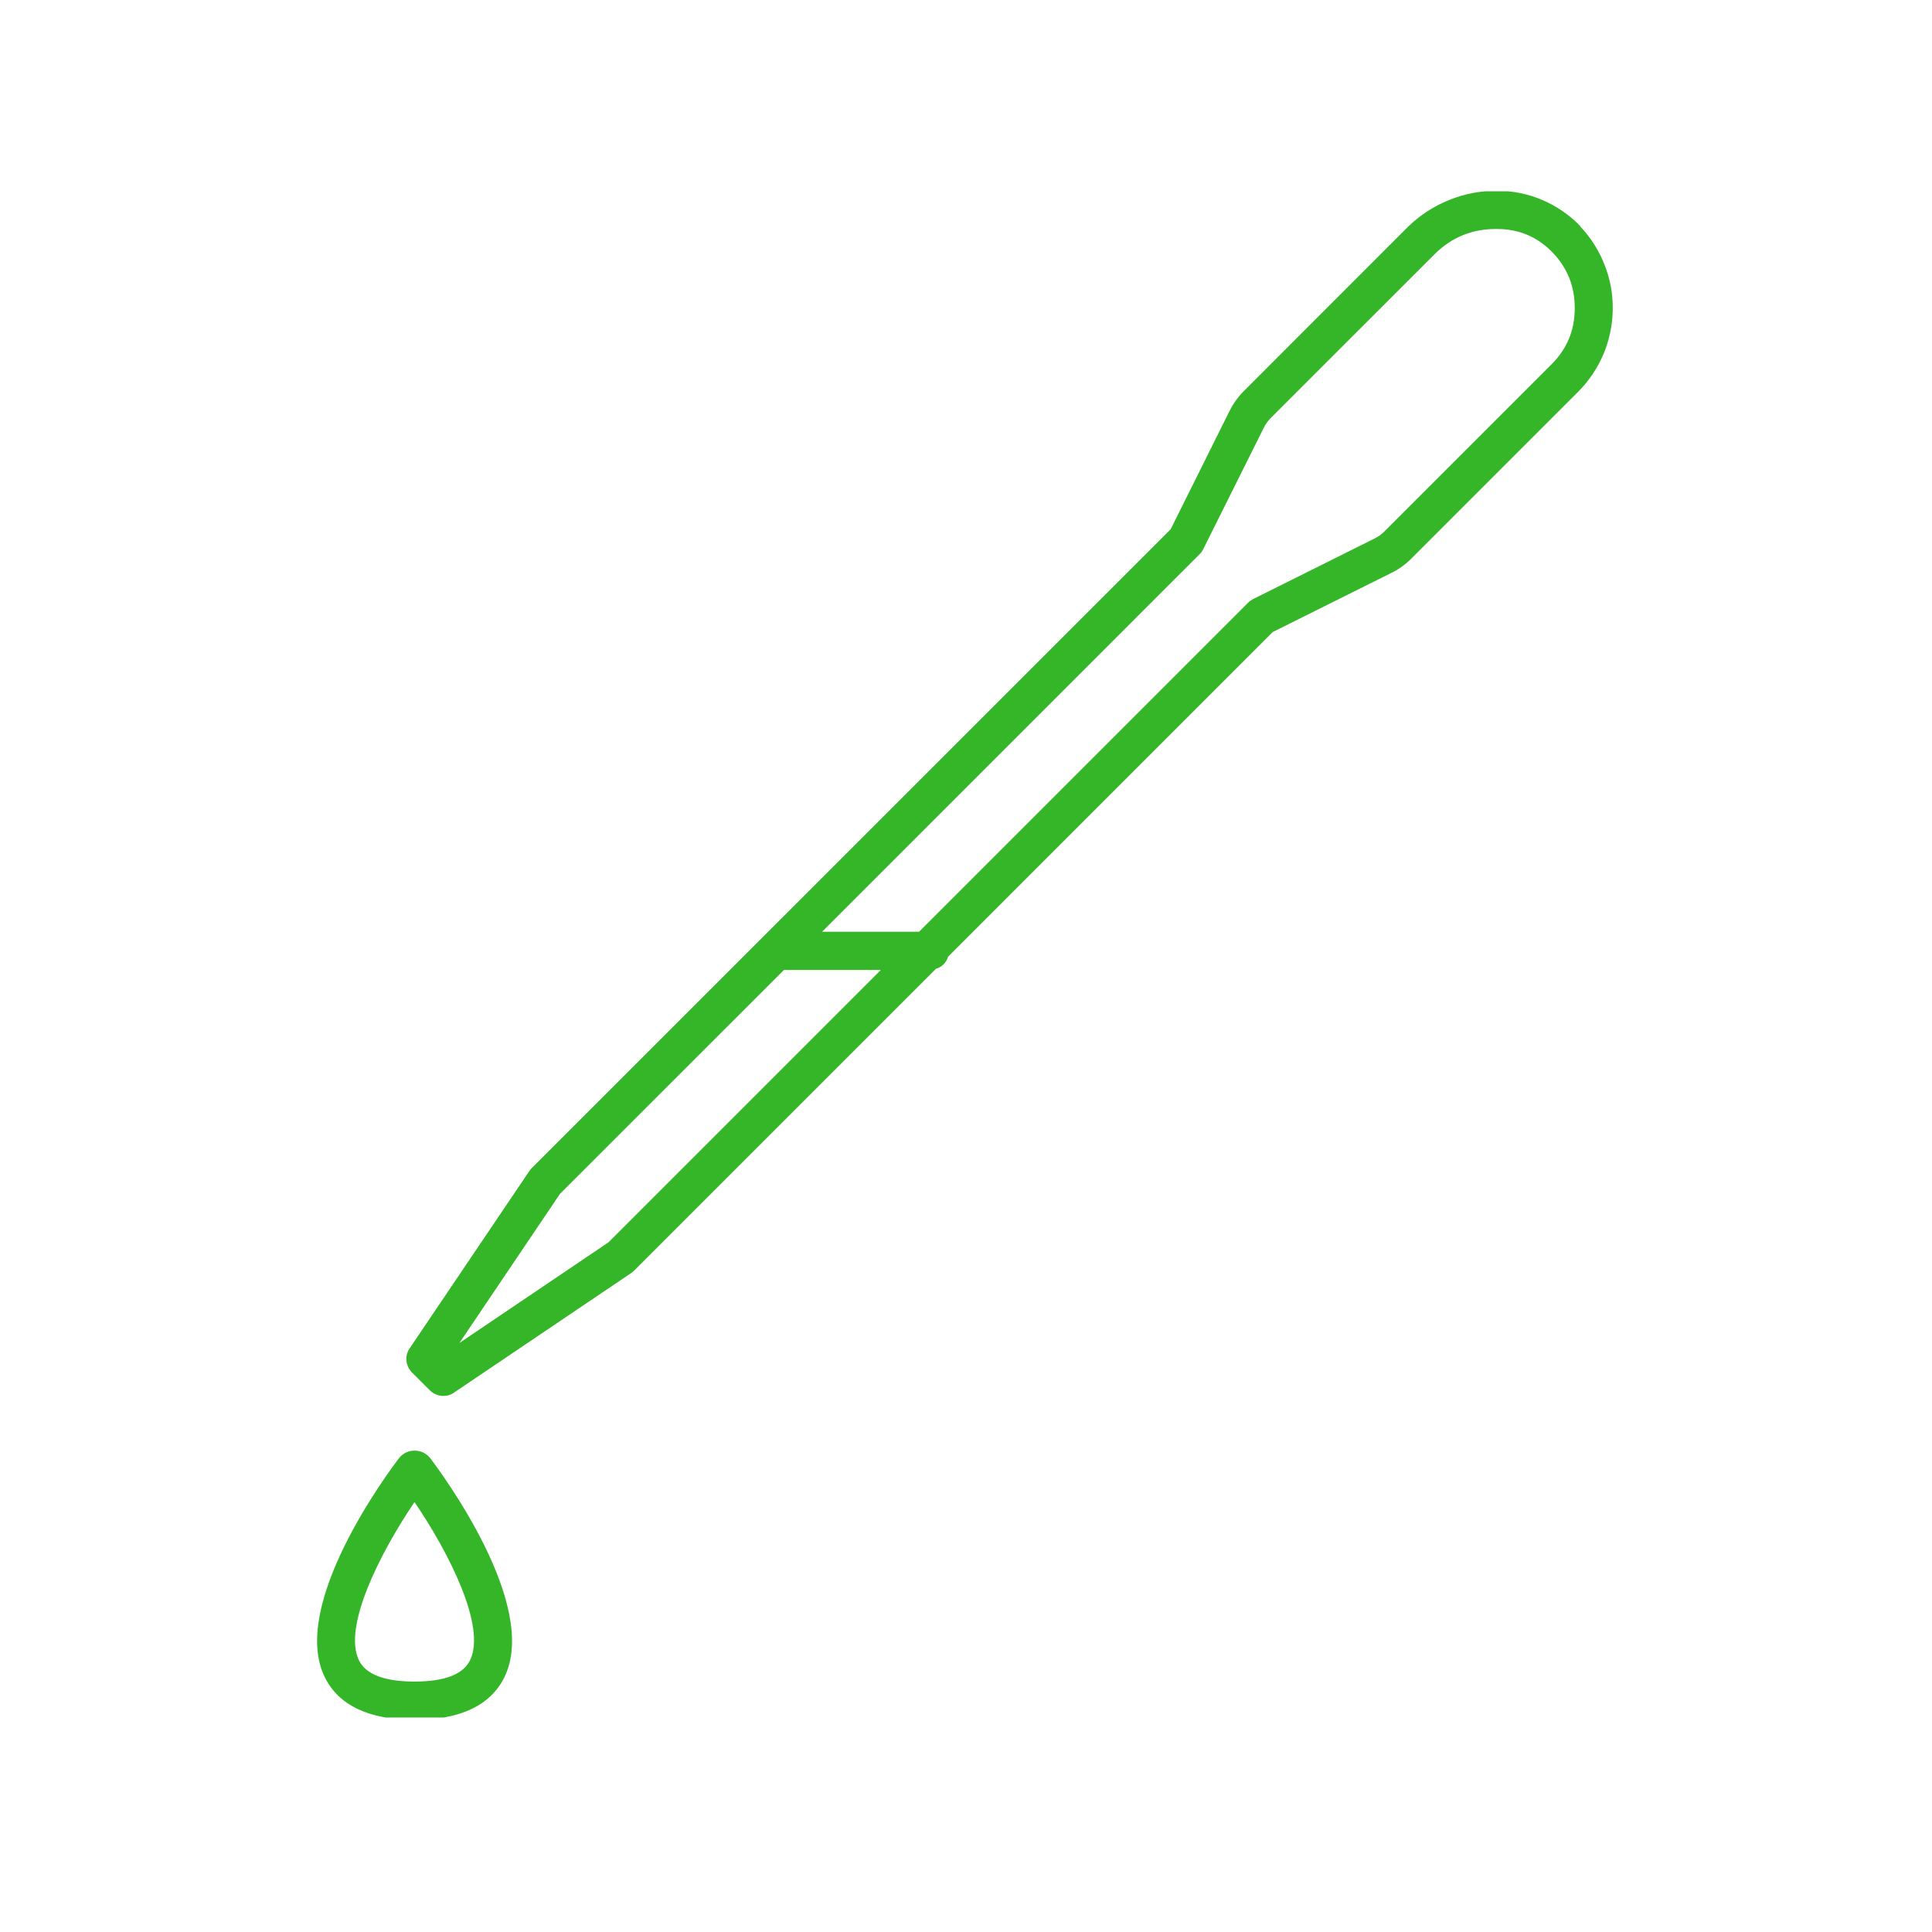 <svg version="1.0" preserveAspectRatio="xMidYMid meet" height="99" viewBox="0 0 74.25 74.25" zoomAndPan="magnify" width="99" xmlns:xlink="http://www.w3.org/1999/xlink" xmlns="http://www.w3.org/2000/svg"><defs><clipPath id="ce853c095d"><path clip-rule="nonzero" d="M 15 7.352 L 62 7.352 L 62 54 L 15 54 Z M 15 7.352"></path></clipPath><clipPath id="46419da2aa"><path clip-rule="nonzero" d="M 12 55 L 20 55 L 20 66.008 L 12 66.008 Z M 12 55"></path></clipPath></defs><g clip-path="url(#ce853c095d)"><path fill-rule="nonzero" fill-opacity="1" d="M 60.742 8.699 C 60.324 8.266 59.84 7.93 59.285 7.691 C 58.734 7.453 58.156 7.336 57.555 7.332 C 56.91 7.328 56.285 7.445 55.688 7.688 C 55.09 7.93 54.559 8.277 54.098 8.73 L 47.801 15.031 C 47.582 15.25 47.402 15.5 47.262 15.777 L 44.988 20.344 L 20.434 44.895 C 20.398 44.93 20.371 44.965 20.344 45.004 L 15.746 51.816 C 15.645 51.961 15.605 52.121 15.621 52.297 C 15.641 52.473 15.711 52.621 15.832 52.746 L 16.52 53.434 C 16.645 53.555 16.793 53.625 16.969 53.645 C 17.145 53.66 17.305 53.621 17.449 53.52 L 24.262 48.922 C 24.301 48.895 24.336 48.867 24.371 48.832 L 35.969 37.234 C 36.203 37.16 36.359 37.004 36.438 36.766 L 48.914 24.289 L 53.484 22.012 C 53.762 21.875 54.012 21.695 54.23 21.477 L 60.648 15.059 C 60.855 14.852 61.043 14.625 61.207 14.379 C 61.371 14.137 61.508 13.879 61.625 13.609 C 61.738 13.34 61.824 13.059 61.883 12.773 C 61.945 12.484 61.977 12.195 61.98 11.898 C 61.984 11.605 61.961 11.316 61.91 11.027 C 61.855 10.738 61.777 10.457 61.668 10.184 C 61.562 9.91 61.43 9.648 61.273 9.398 C 61.117 9.152 60.938 8.922 60.734 8.707 Z M 23.383 47.746 L 17.656 51.613 L 21.52 45.883 L 30.129 37.277 L 33.852 37.277 Z M 59.617 14.012 L 53.199 20.43 C 53.094 20.535 52.973 20.625 52.836 20.691 L 48.16 23.023 C 48.09 23.059 48.023 23.105 47.969 23.16 L 35.32 35.809 L 31.594 35.809 L 46.105 21.297 C 46.164 21.242 46.207 21.176 46.242 21.105 L 48.574 16.43 C 48.641 16.297 48.727 16.176 48.836 16.066 L 55.137 9.766 C 55.801 9.109 56.598 8.789 57.535 8.801 C 58.375 8.801 59.09 9.102 59.676 9.711 C 60.242 10.305 60.523 11.016 60.52 11.84 C 60.523 12.688 60.223 13.414 59.617 14.012 Z M 59.617 14.012" fill="#35b628"></path></g><g clip-path="url(#46419da2aa)"><path fill-rule="nonzero" fill-opacity="1" d="M 15.348 56.023 C 14.906 56.598 11.113 61.699 12.484 64.461 C 13.02 65.543 14.18 66.094 15.934 66.094 C 17.688 66.094 18.848 65.543 19.383 64.461 C 20.75 61.695 16.957 56.598 16.523 56.023 C 16.449 55.938 16.363 55.871 16.258 55.82 C 16.156 55.773 16.047 55.75 15.934 55.75 C 15.82 55.75 15.711 55.773 15.609 55.82 C 15.508 55.871 15.418 55.938 15.348 56.023 Z M 18.062 63.812 C 17.797 64.352 17.078 64.625 15.93 64.625 C 14.781 64.625 14.062 64.352 13.797 63.812 C 13.164 62.531 14.602 59.688 15.93 57.727 C 17.266 59.688 18.699 62.527 18.062 63.812 Z M 18.062 63.812" fill="#35b628"></path></g></svg>